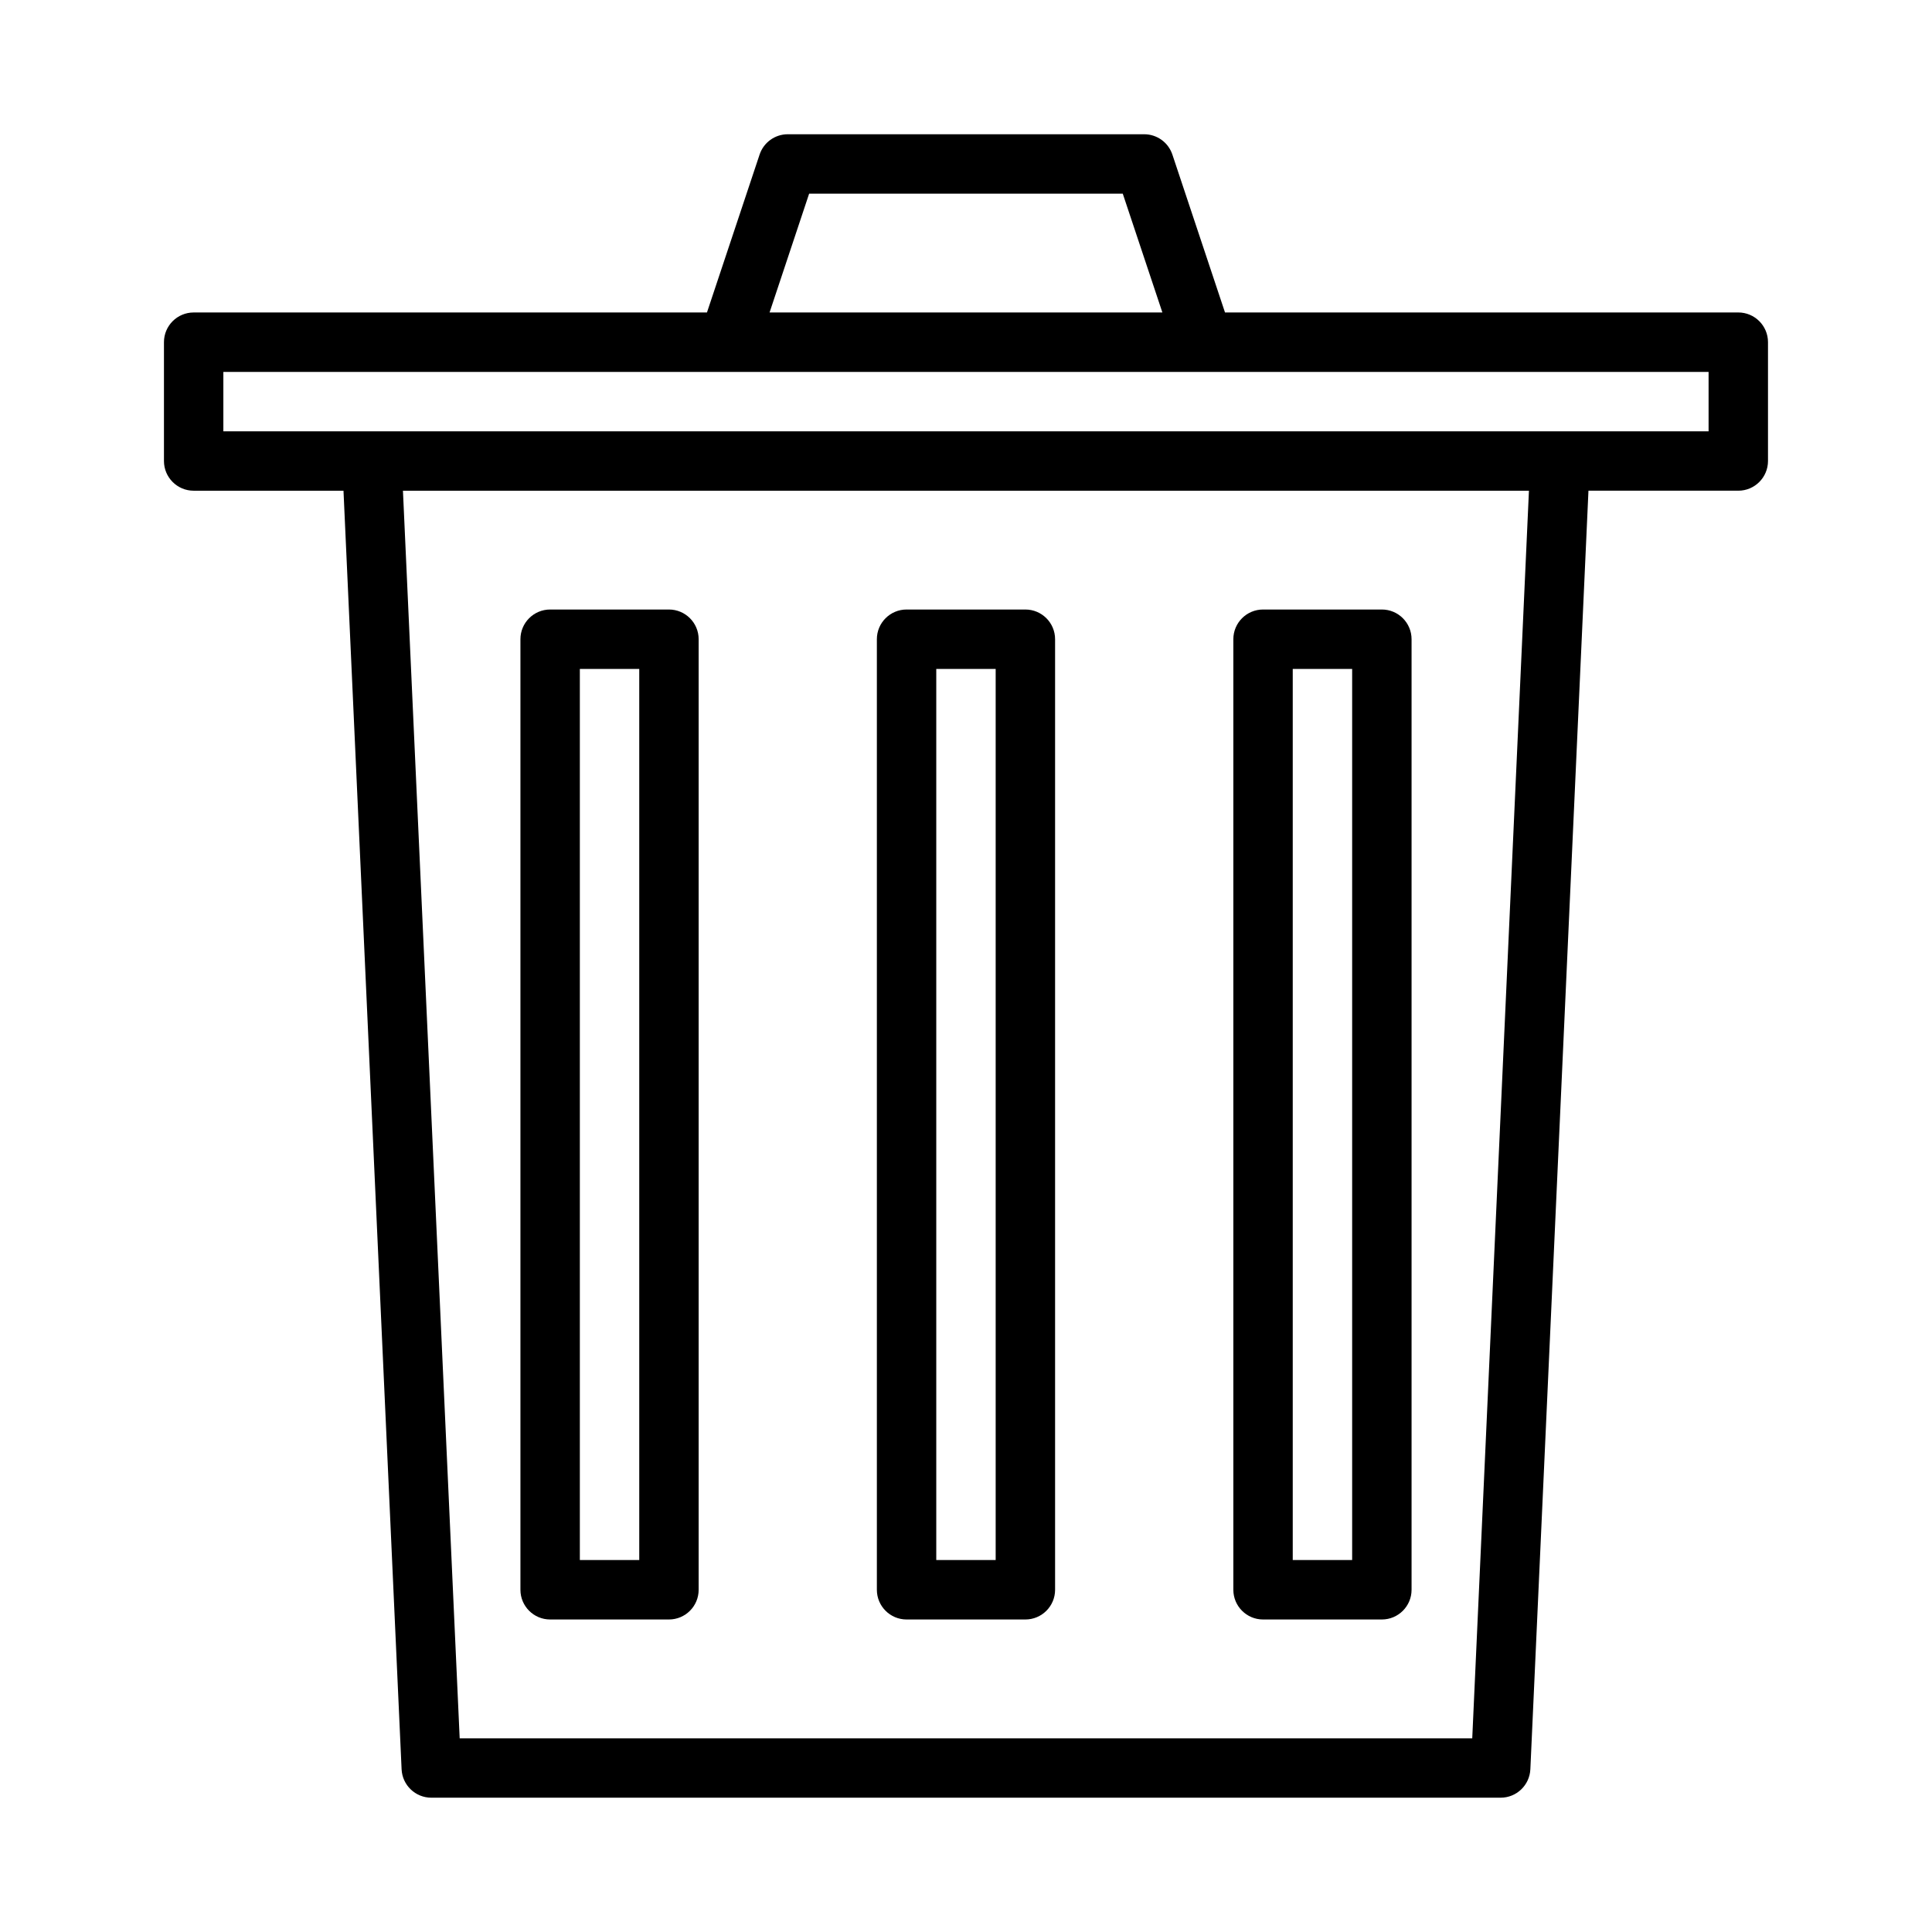 <?xml version="1.0" encoding="UTF-8"?>
<!-- The Best Svg Icon site in the world: iconSvg.co, Visit us! https://iconsvg.co -->
<svg fill="#000000" width="800px" height="800px" version="1.1" viewBox="144 144 512 512" xmlns="http://www.w3.org/2000/svg">
 <g>
  <path d="m604.67 226.81h-136.03l-13.949-41.848c-1.074-3.211-4.078-5.383-7.465-5.383h-94.465c-3.387 0-6.391 2.172-7.461 5.383l-13.949 41.848h-136.03c-4.344 0-7.871 3.527-7.871 7.875v31.488c0 4.344 3.527 7.871 7.871 7.871h39.707l15.398 338.84c0.203 4.219 3.668 7.523 7.871 7.523h283.39c4.203 0 7.668-3.305 7.871-7.527l15.398-338.84h39.707c4.344 0 7.871-3.527 7.871-7.871v-31.488c0-4.348-3.527-7.875-7.871-7.875zm-246.24-31.488h83.113l10.5 31.488h-104.1zm175.73 409.35h-268.34l-15.035-330.62h298.4zm62.633-346.37h-393.6v-15.742h393.6z"/>
  <path d="m289.79 573.18h31.488c4.344 0 7.871-3.527 7.871-7.871v-251.91c0-4.344-3.527-7.871-7.871-7.871h-31.488c-4.344 0-7.871 3.527-7.871 7.871v251.91c0 4.344 3.527 7.871 7.871 7.871zm7.875-251.91h15.742v236.16h-15.742z"/>
  <path d="m384.25 573.18h31.488c4.344 0 7.871-3.527 7.871-7.871v-251.91c0-4.344-3.527-7.871-7.871-7.871h-31.488c-4.344 0-7.871 3.527-7.871 7.871v251.91c0 4.344 3.527 7.871 7.871 7.871zm7.871-251.91h15.742v236.16h-15.742z"/>
  <path d="m478.72 573.18h31.488c4.344 0 7.871-3.527 7.871-7.871v-251.91c0-4.344-3.527-7.871-7.871-7.871h-31.488c-4.344 0-7.871 3.527-7.871 7.871v251.91c0 4.344 3.527 7.871 7.871 7.871zm7.871-251.91h15.742v236.16h-15.742z"/>
 </g>
</svg>